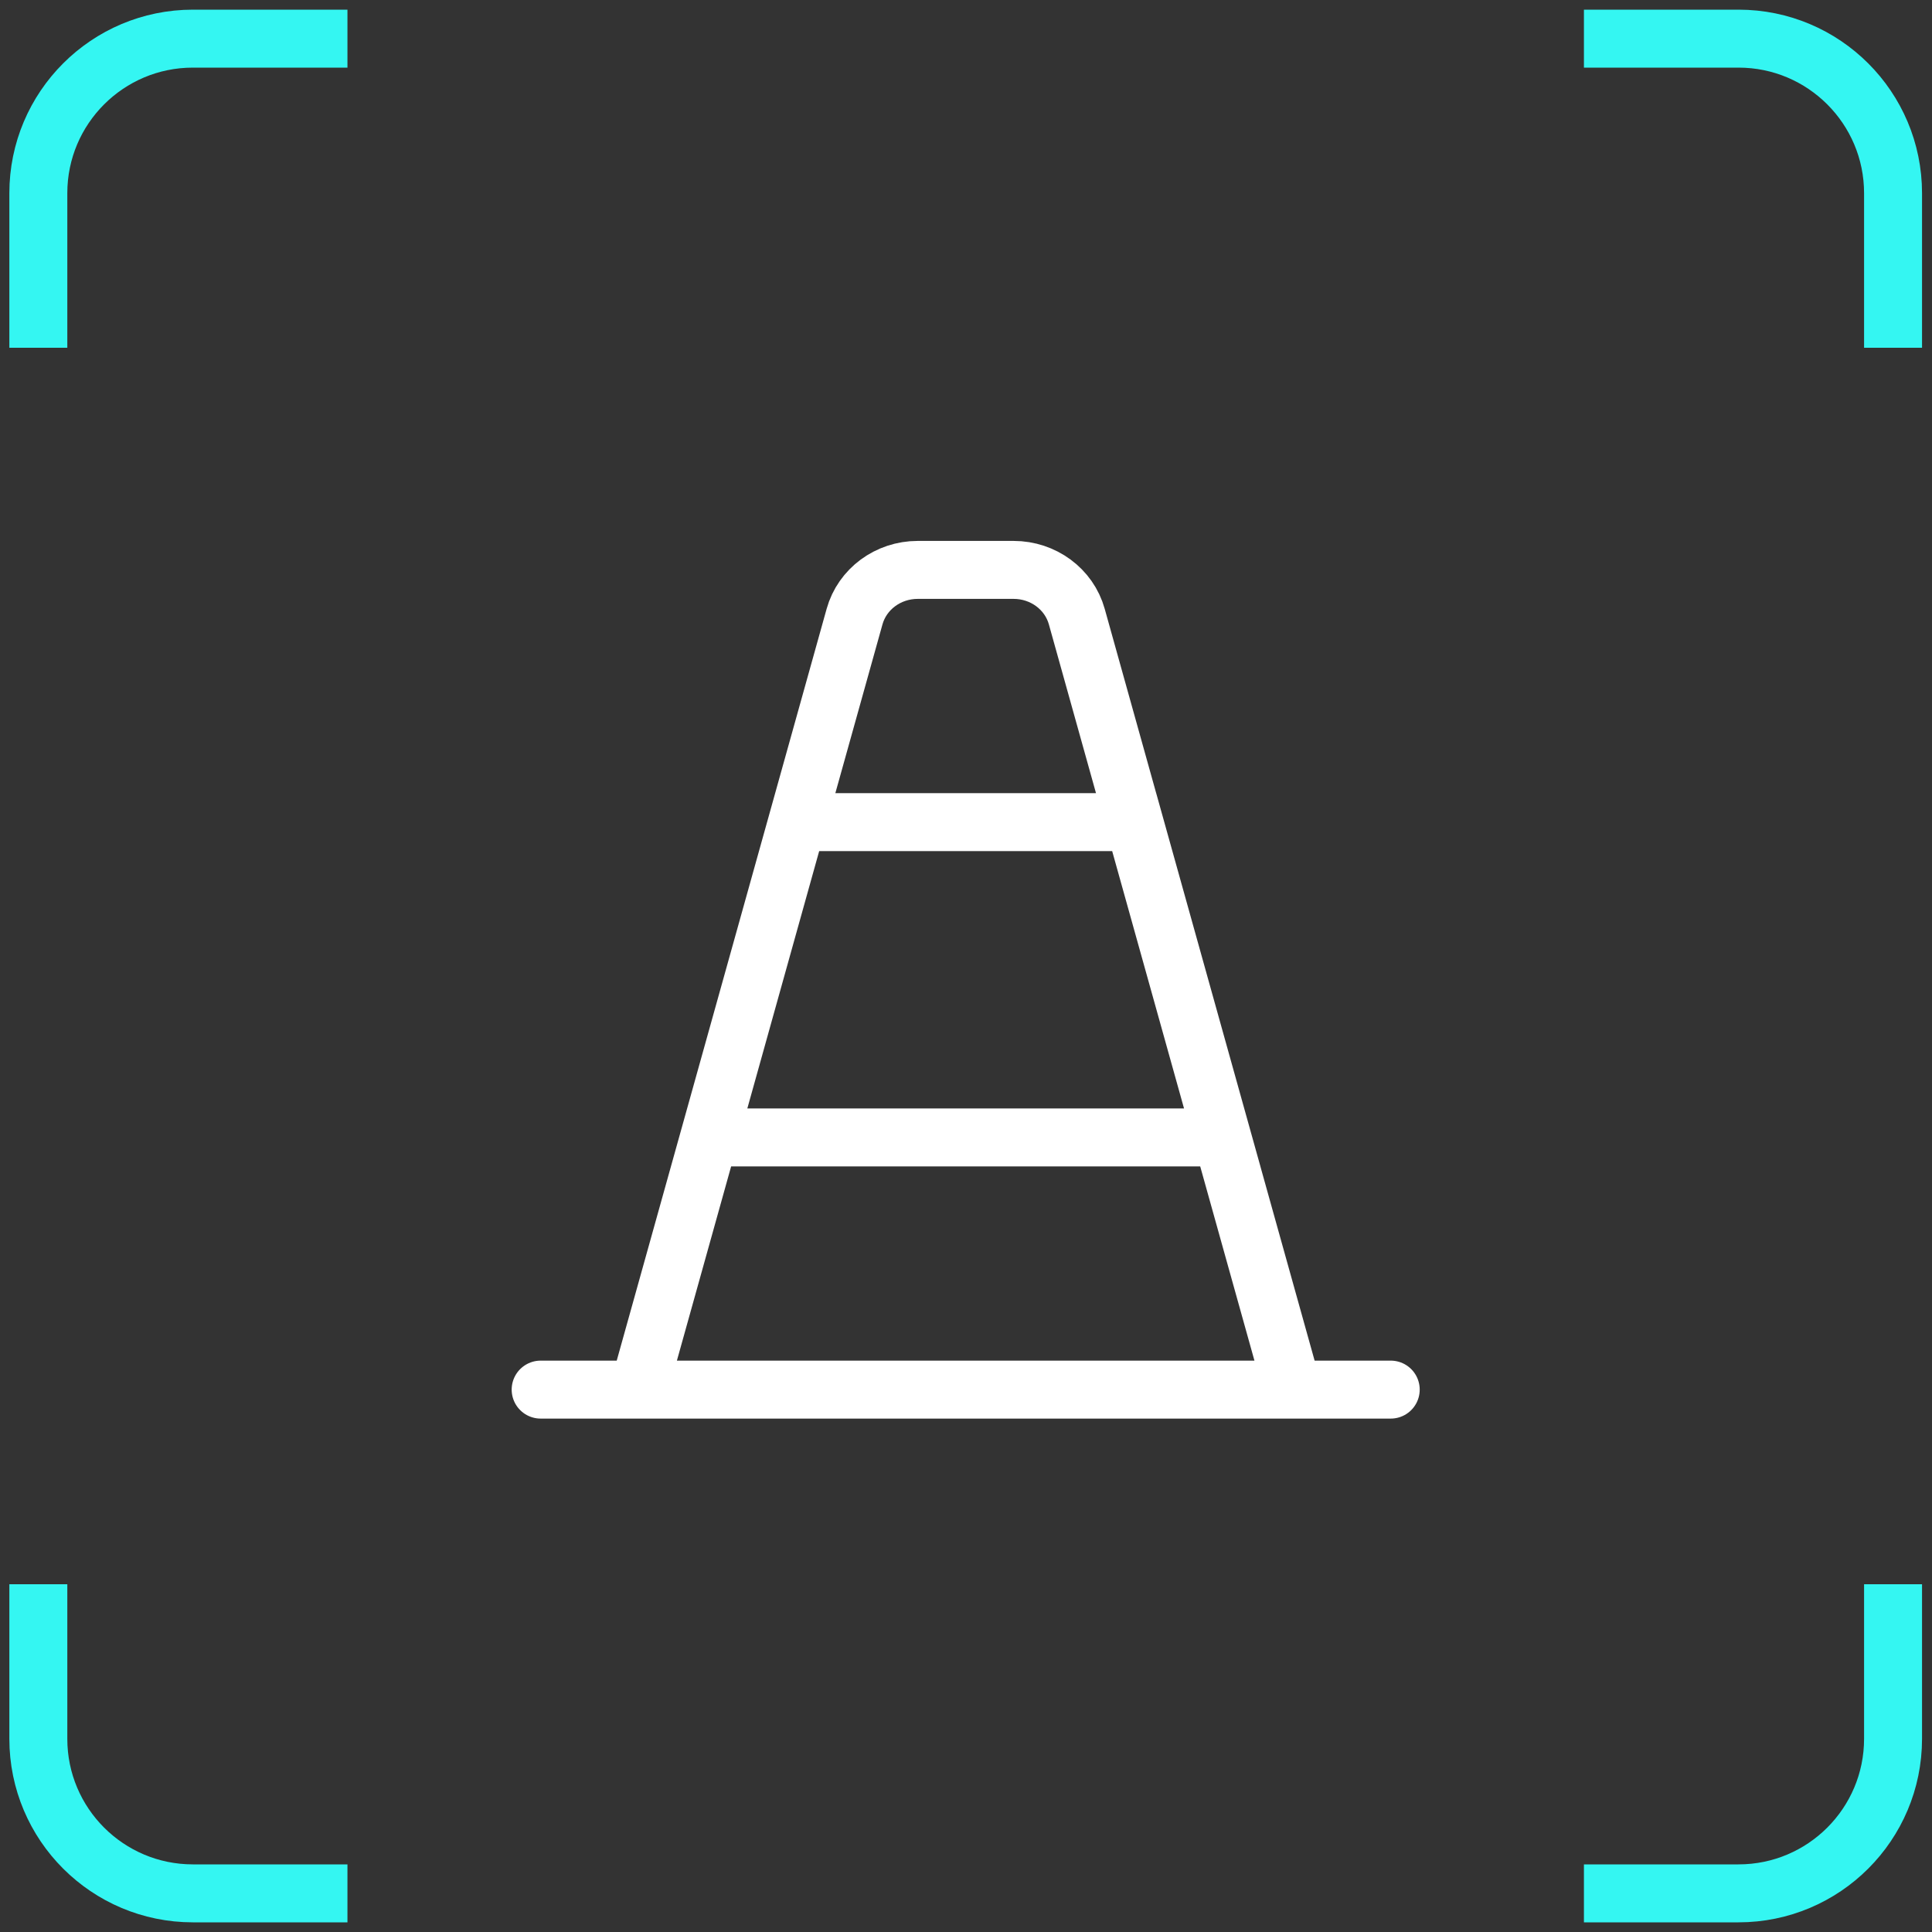 <svg width="50" height="50" viewBox="0 0 50 50" fill="none" xmlns="http://www.w3.org/2000/svg"><rect x="0" y="0" width="50" height="50" fill="#333333" stroke="none"/><path d="M8.992 1H4.992C2.783 1 0.992 2.791 0.992 5V9" stroke="#34F6F2" stroke-width="1.5"/><path d="M40.992 1H44.992C47.201 1 48.992 2.791 48.992 5V9" stroke="#34F6F2" stroke-width="1.5"/><path d="M8.992 49H4.992C2.783 49 0.992 47.209 0.992 45V41" stroke="#34F6F2" stroke-width="1.5"/><path d="M40.992 49H44.992C47.201 49 48.992 47.209 48.992 45V41" stroke="#34F6F2" stroke-width="1.5"/><path d="M13.992 35.963H35.992M22.116 15.957L16.53 35.963H33.453L27.867 15.957C27.668 15.244 26.998 14.749 26.233 14.749H23.75C22.985 14.749 22.315 15.244 22.116 15.957ZM29.353 21.276H20.631L18.353 29.436H31.631L29.353 21.276Z" stroke="white" stroke-width="1.5" stroke-linecap="round"/></svg>